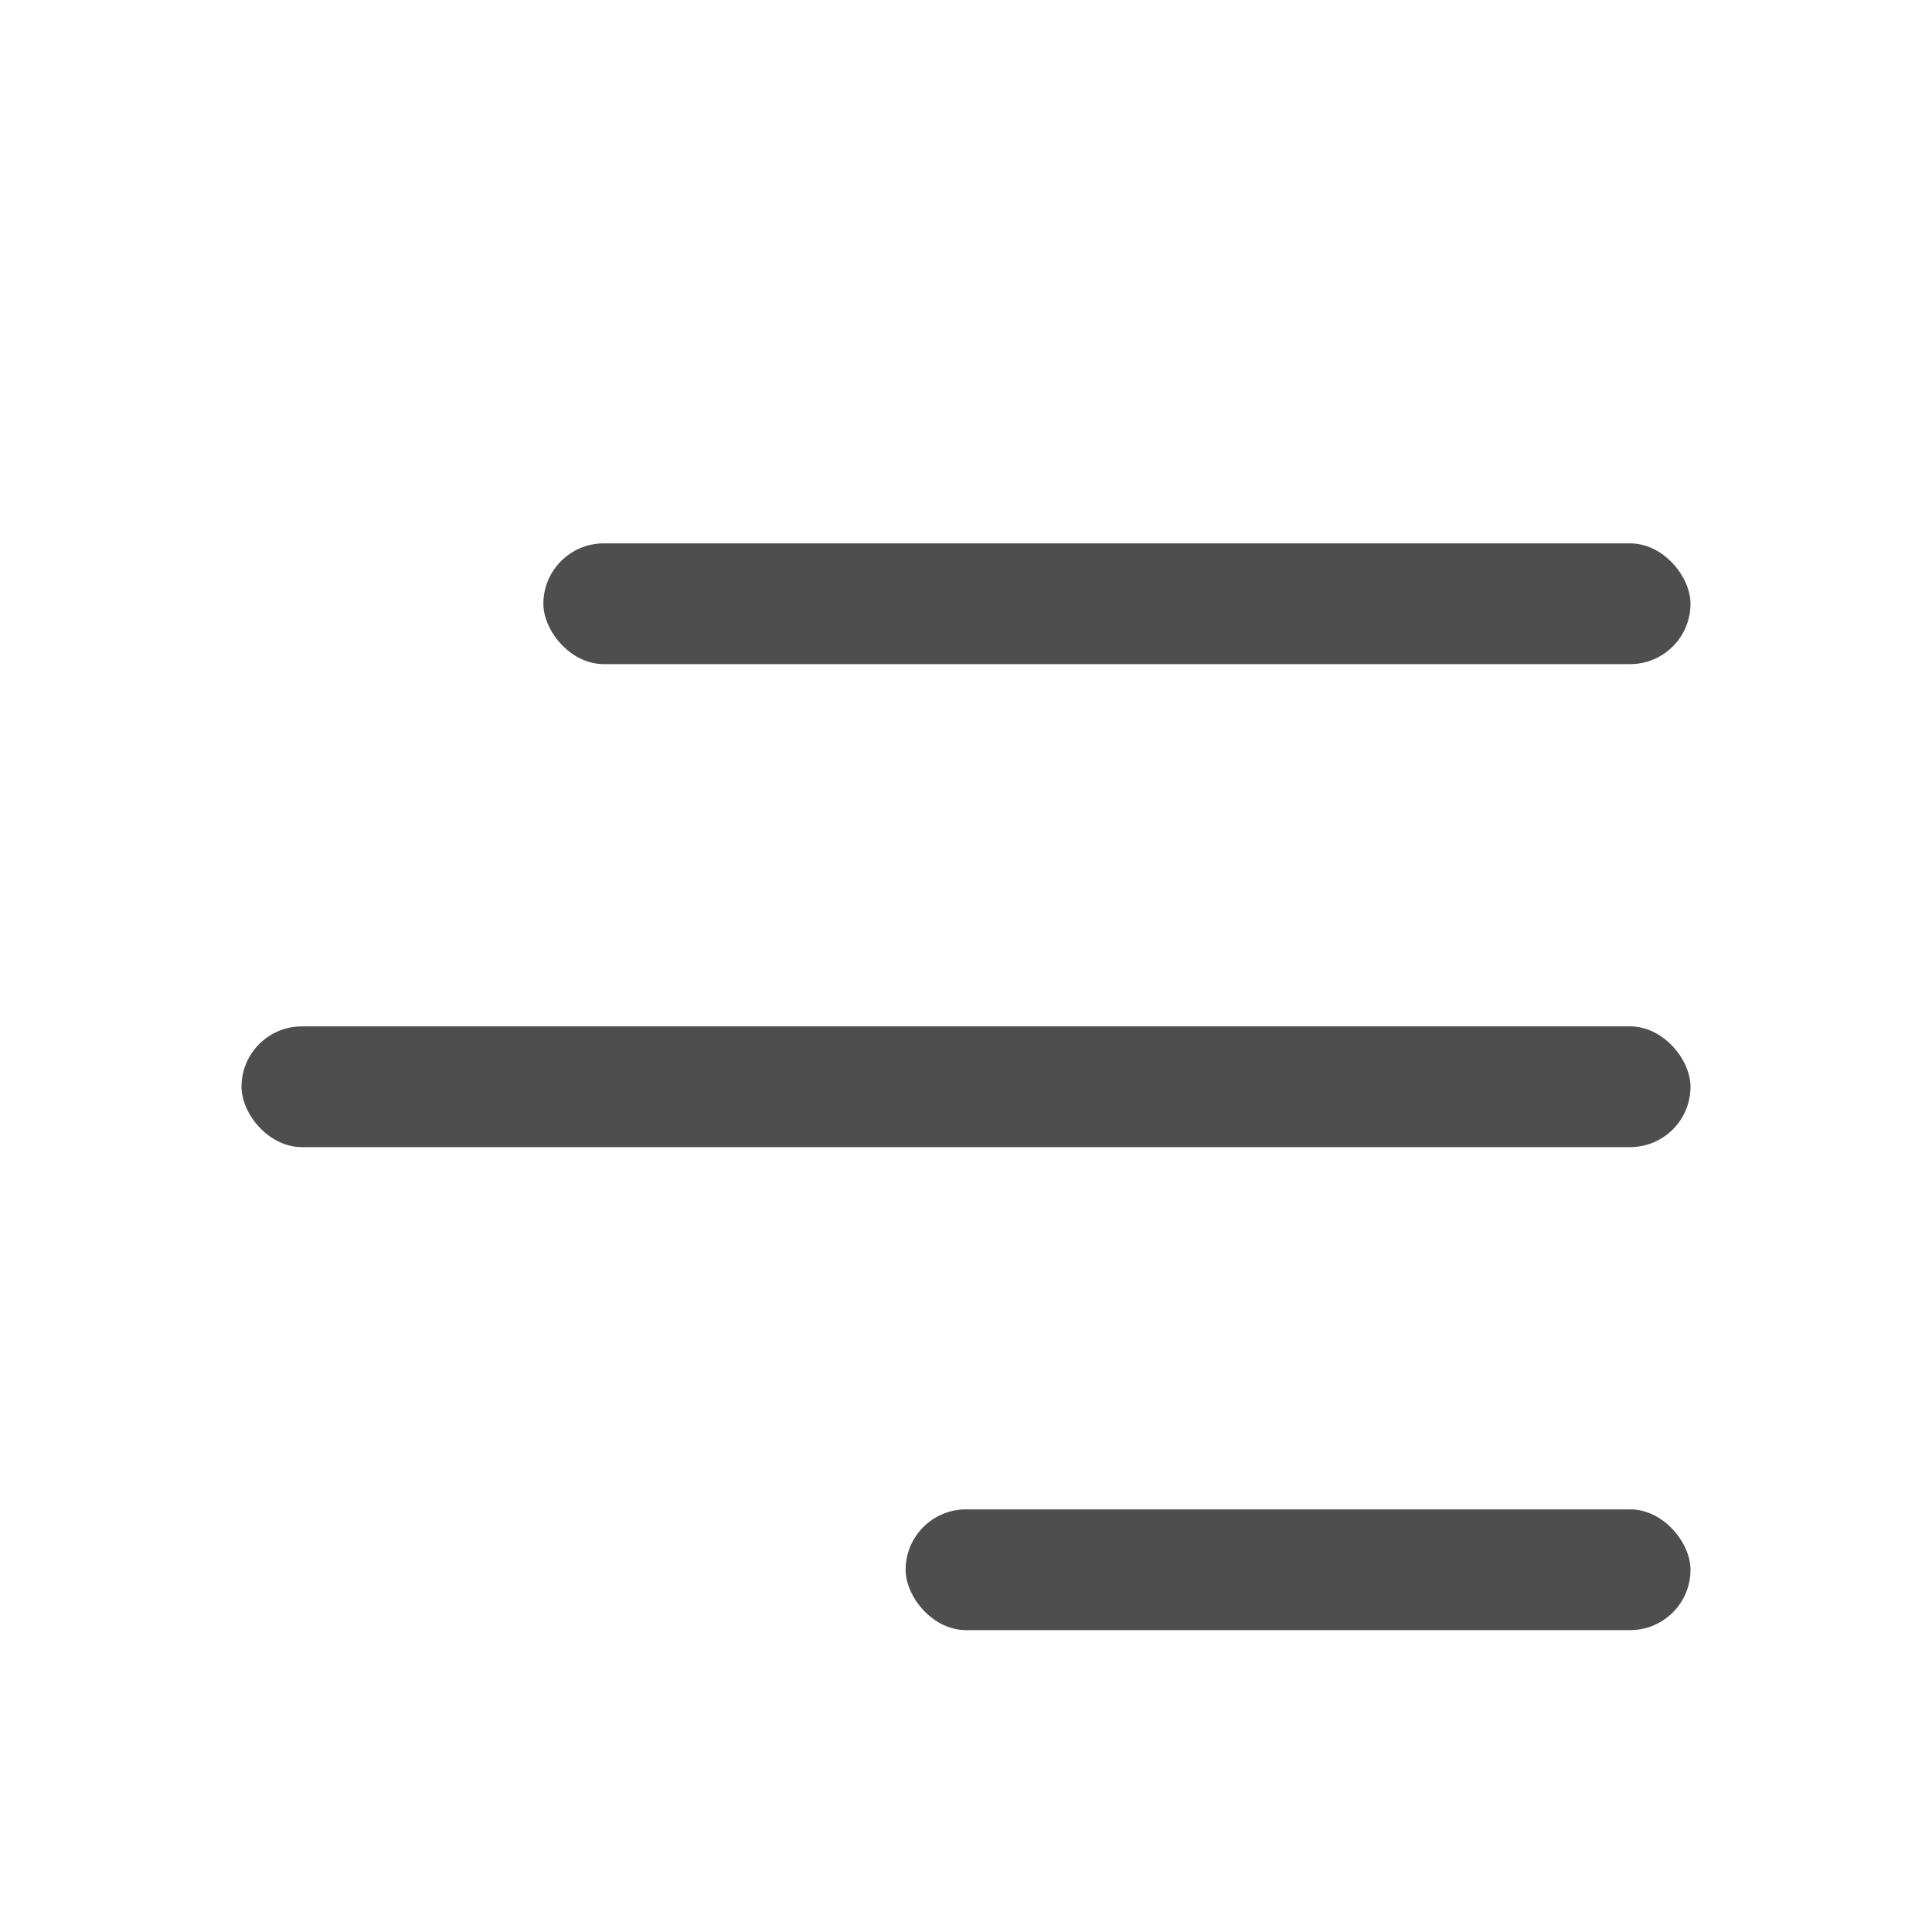 <svg width="32" height="32" viewBox="0 0 32 32" fill="none" xmlns="http://www.w3.org/2000/svg">
<rect x="9" y="9" width="19" height="2" rx="1" fill="#4E4E4E"/>
<rect x="4" y="17" width="24" height="2" rx="1" fill="#4E4E4E"/>
<rect x="15" y="25" width="13" height="2" rx="1" fill="#4E4E4E"/>
</svg>

